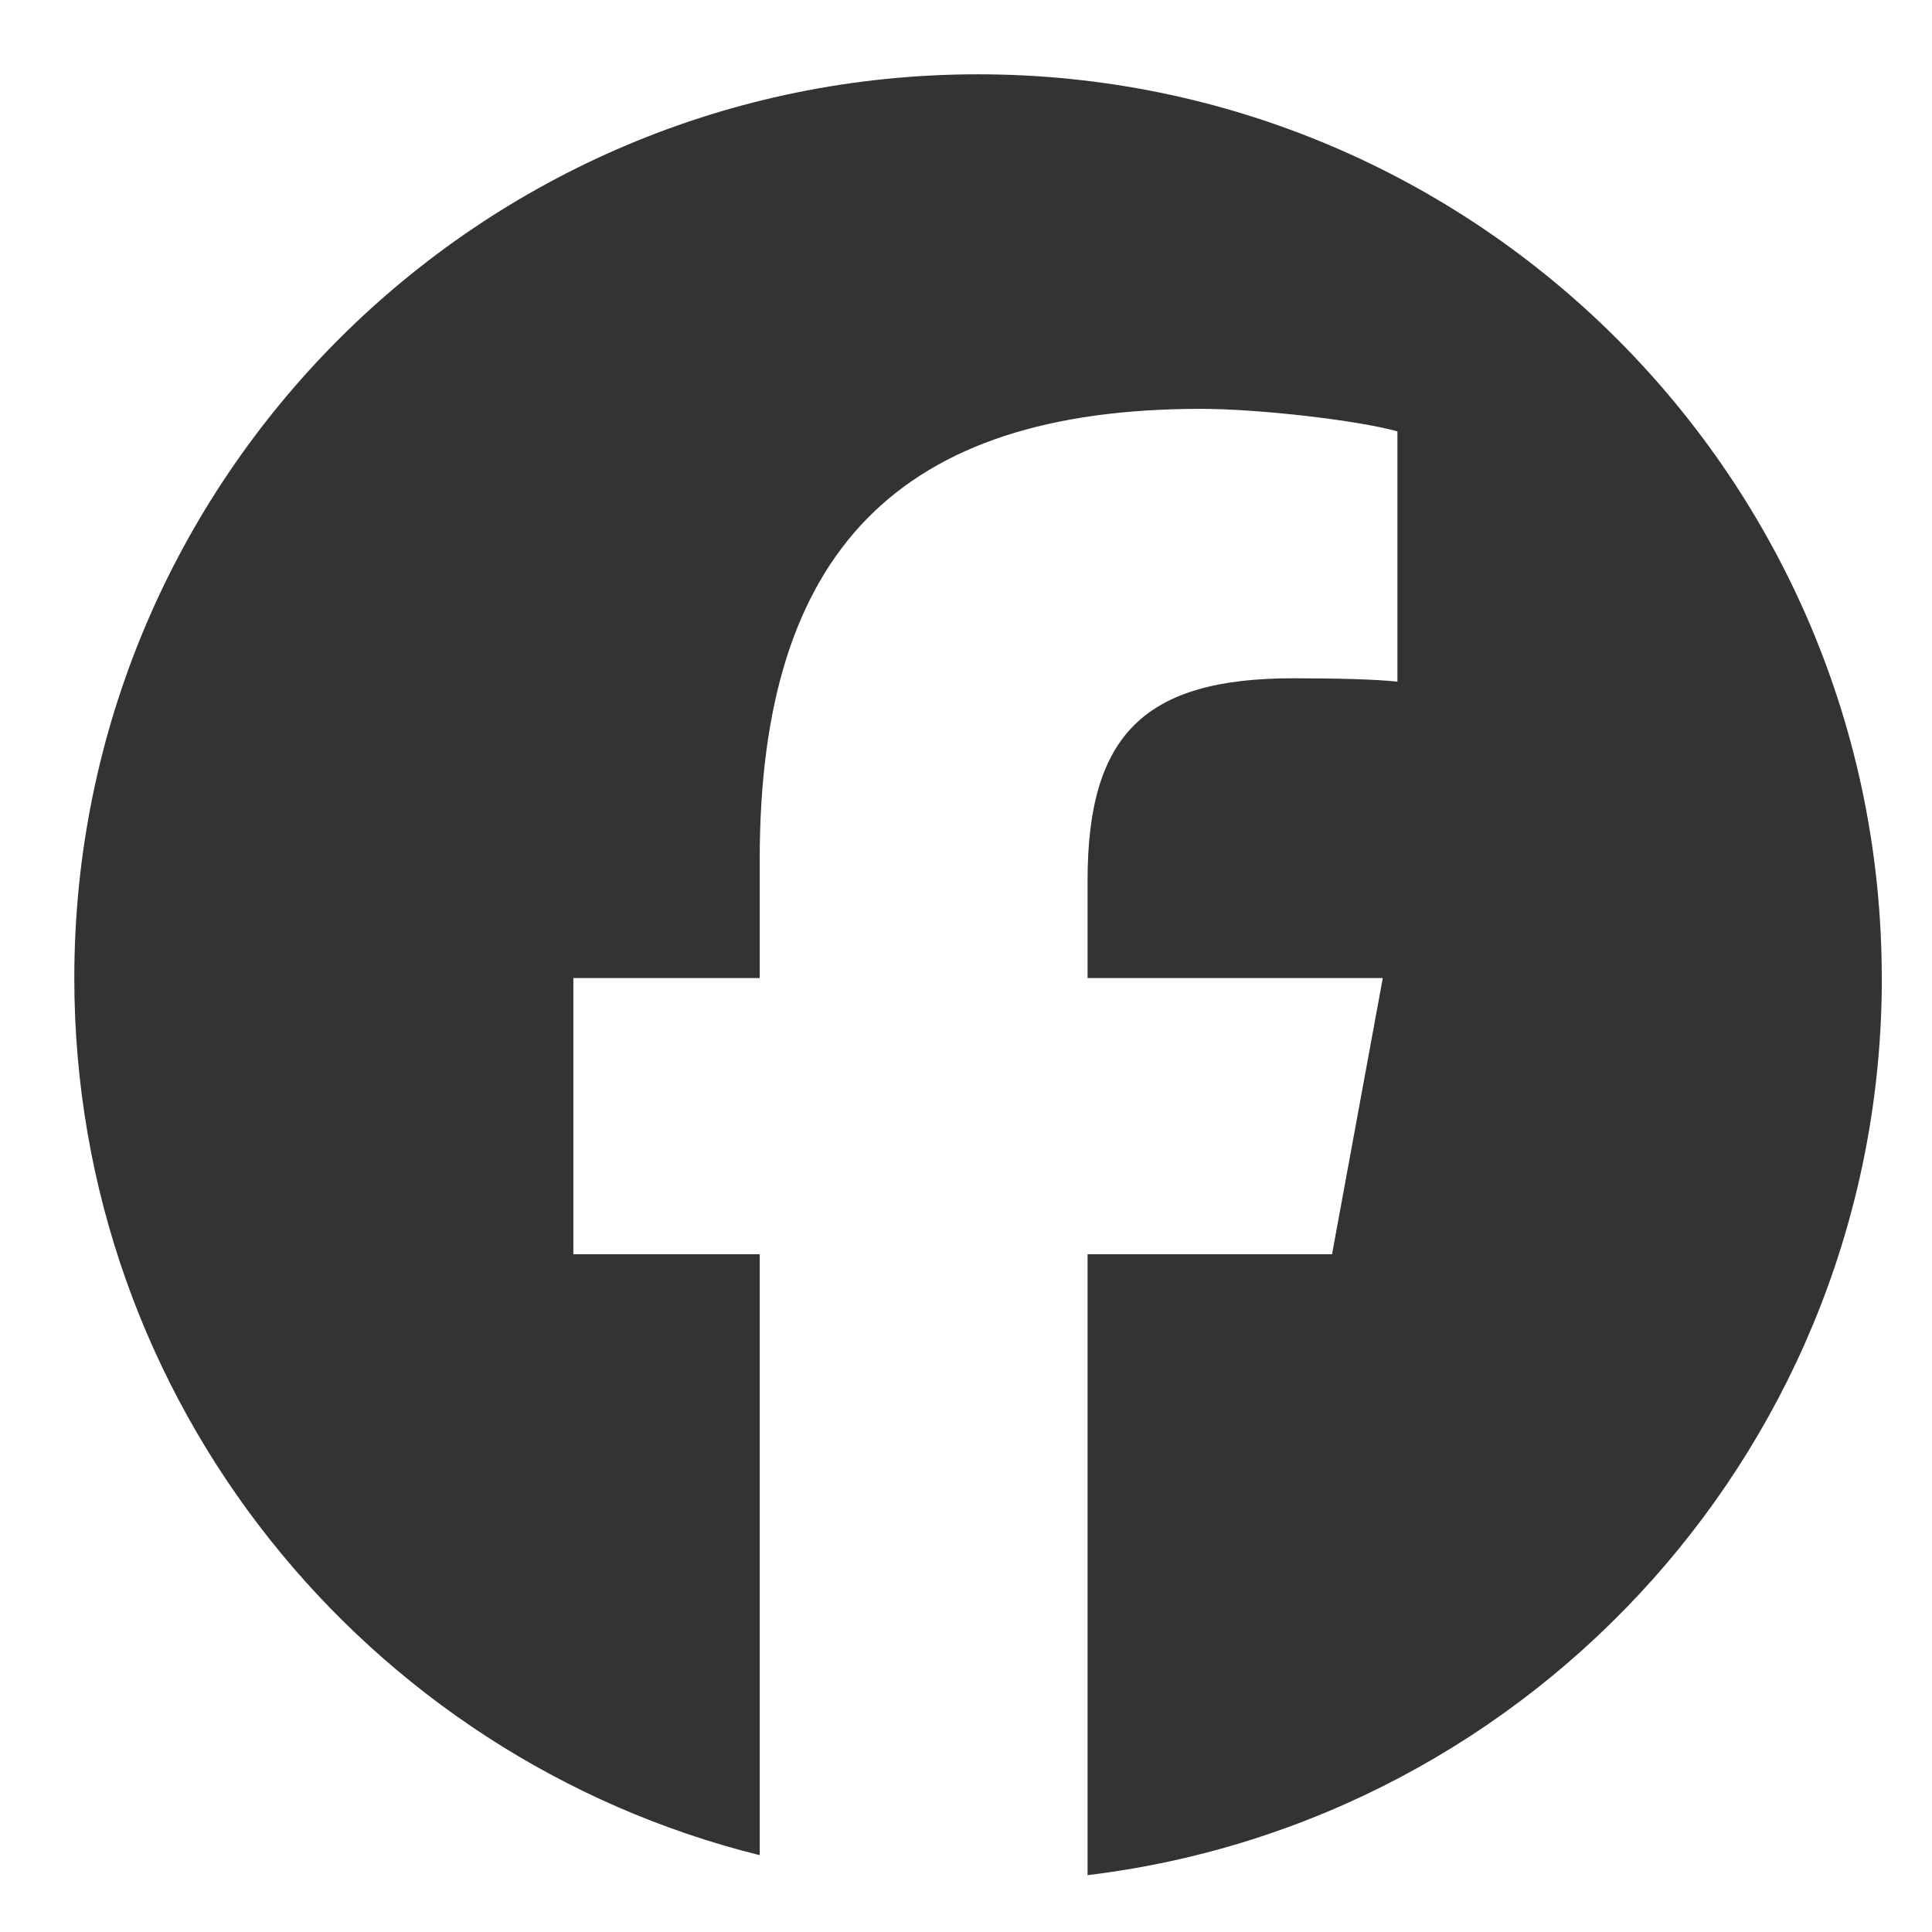 <svg width="26" height="26" viewBox="0 0 26 26" fill="none" xmlns="http://www.w3.org/2000/svg">
<mask id="mask0_343_29482" style="mask-type:alpha" maskUnits="userSpaceOnUse" x="0" y="0" width="26" height="26">
<rect width="26" height="26" fill="#D9D9D9"/>
</mask>
<g mask="url(#mask0_343_29482)">
</g>
<g clip-path="url(#clip0_343_29482)">
<path d="M25.324 13.162C25.324 6.445 19.879 1 13.162 1C6.445 1 1 6.445 1 13.162C1 18.866 4.927 23.652 10.224 24.966L10.224 16.879L7.716 16.879L7.716 13.162L10.224 13.162L10.224 11.561C10.224 7.421 12.098 5.502 16.162 5.502C16.932 5.502 18.262 5.654 18.806 5.805L18.806 9.173C18.519 9.143 18.02 9.128 17.401 9.128C15.407 9.128 14.636 9.884 14.636 11.848L14.636 13.162L18.609 13.162L17.926 16.879L14.636 16.879L14.636 25.235C20.658 24.508 25.325 19.38 25.325 13.162L25.324 13.162Z" fill="#333333"/>
</g>
<defs>
<clipPath id="clip0_343_29482">
<rect width="24.324" height="24.324" fill="white" transform="translate(1 1)"/>
</clipPath>
</defs>
</svg>
